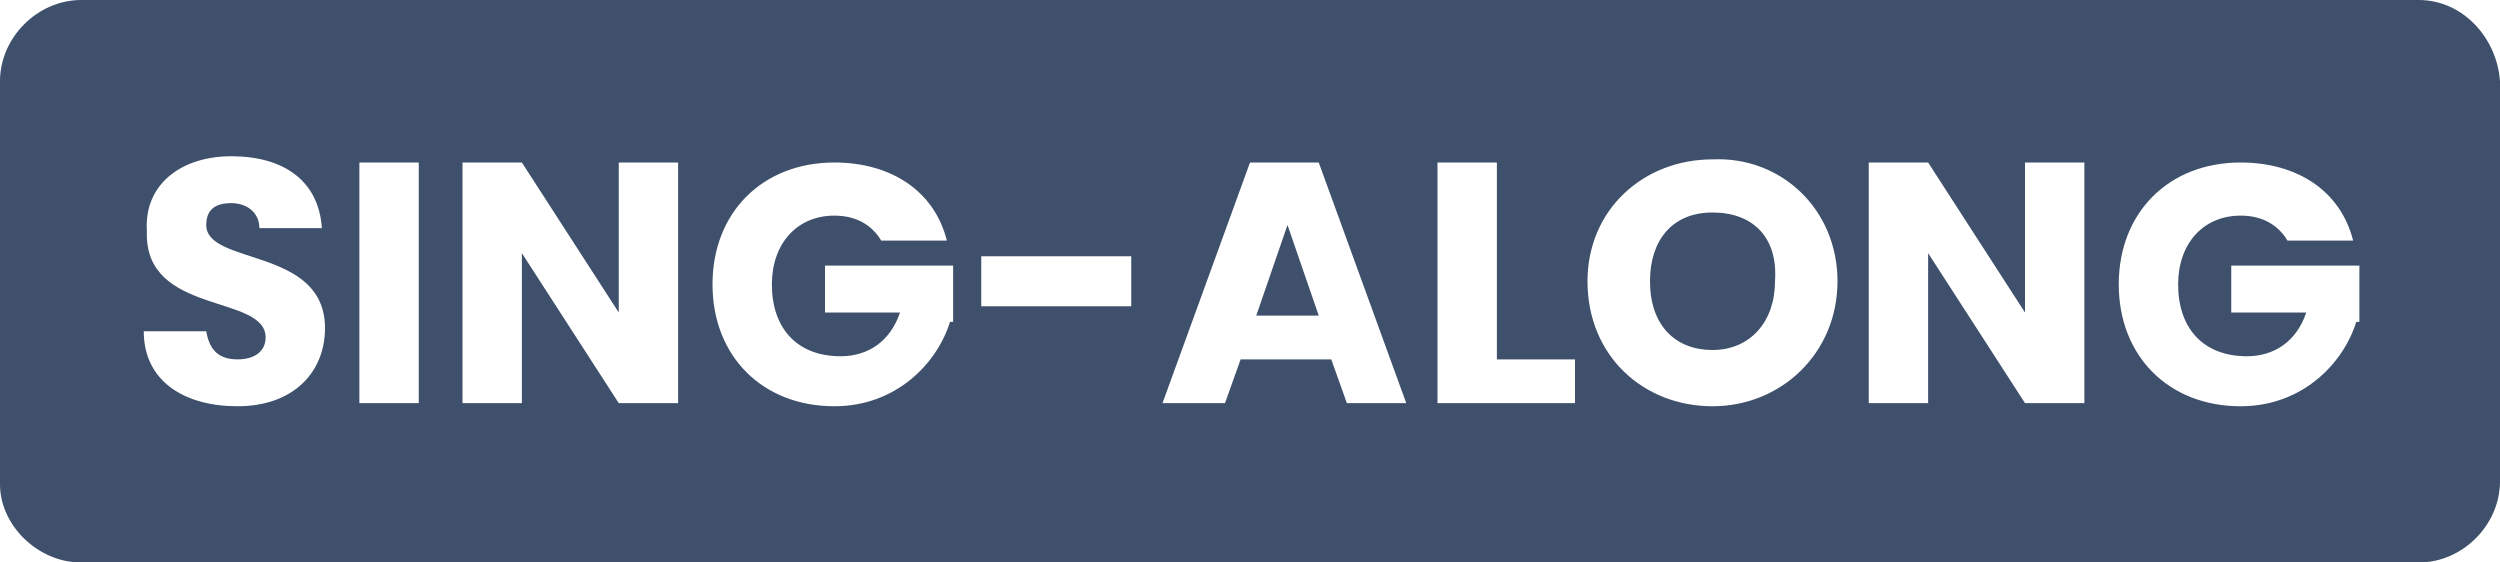 <?xml version="1.0" encoding="utf-8"?>
<!-- Generator: Adobe Illustrator 28.0.0, SVG Export Plug-In . SVG Version: 6.00 Build 0)  -->
<svg version="1.1" id="Layer_1" xmlns="http://www.w3.org/2000/svg" xmlns:xlink="http://www.w3.org/1999/xlink" x="0px" y="0px"
	 viewBox="0 0 80 18" style="enable-background:new 0 0 80 18;" xml:space="preserve">
<style type="text/css">
	.st0{fill:#3E506B;}
</style>
<g>
	<path class="st0" d="M54.8,6.8c-1.3,0-2,0.9-2,2.2c0,1.4,0.8,2.2,2,2.2c1.2,0,2-0.9,2-2.2C56.9,7.6,56.1,6.8,54.8,6.8z"/>
	<polygon class="st0" points="40.2,10.1 42.2,10.1 41.2,7.2 	"/>
	<path class="st0" d="M77.4,0H2.6C1.2,0,0,1.2,0,2.6v12.9C0,16.8,1.2,18,2.6,18h74.8c1.4,0,2.6-1.2,2.6-2.6V2.6
		C79.9,1.2,78.8,0,77.4,0z M7.6,13c-1.7,0-3-0.8-3-2.4h2c0.1,0.6,0.4,0.9,1,0.9c0.6,0,0.9-0.3,0.9-0.7c0-1.4-3.9-0.7-3.8-3.4
		C4.6,5.9,5.8,5,7.4,5c1.7,0,2.8,0.8,2.9,2.3h-2c0-0.5-0.4-0.8-0.9-0.8c-0.5,0-0.8,0.2-0.8,0.7c0,1.3,3.8,0.7,3.8,3.3
		C10.4,11.9,9.4,13,7.6,13z M13.4,12.9h-1.9V5.2h1.9V12.9z M21.7,12.9h-1.9l-3.1-4.8v4.8h-1.9V5.2h1.9l3.1,4.8V5.2h1.9V12.9z
		 M30.4,10.3c-0.4,1.3-1.7,2.7-3.7,2.7c-2.3,0-3.9-1.6-3.9-3.9c0-2.3,1.6-3.9,3.9-3.9c1.8,0,3.2,0.9,3.6,2.5h-2.1
		c-0.3-0.5-0.8-0.8-1.5-0.8c-1.2,0-2,0.9-2,2.2c0,1.4,0.8,2.3,2.2,2.3c0.9,0,1.6-0.5,1.9-1.4h-2.4V8.5h4.1V10.3z M36.2,9.8h-4.8V8.2
		h4.8V9.8z M43.1,12.9l-0.5-1.4h-2.9l-0.5,1.4h-2l2.8-7.7h2.2l2.8,7.7H43.1z M50.3,12.9h-4.3V5.2h1.9v6.3h2.5V12.9z M54.8,13
		c-2.2,0-4-1.6-4-4c0-2.3,1.8-3.9,4-3.9C57,5,58.8,6.7,58.8,9C58.8,11.3,57,13,54.8,13z M66.7,12.9h-1.9l-3.1-4.8v4.8h-1.9V5.2h1.9
		l3.1,4.8V5.2h1.9V12.9z M75.4,10.3c-0.4,1.3-1.7,2.7-3.7,2.7c-2.3,0-3.9-1.6-3.9-3.9c0-2.3,1.6-3.9,3.9-3.9c1.8,0,3.2,0.9,3.6,2.5
		h-2.1c-0.3-0.5-0.8-0.8-1.5-0.8c-1.2,0-2,0.9-2,2.2c0,1.4,0.8,2.3,2.2,2.3c0.9,0,1.6-0.5,1.9-1.4h-2.4V8.5h4.1V10.3z"/>
</g>
</svg>
